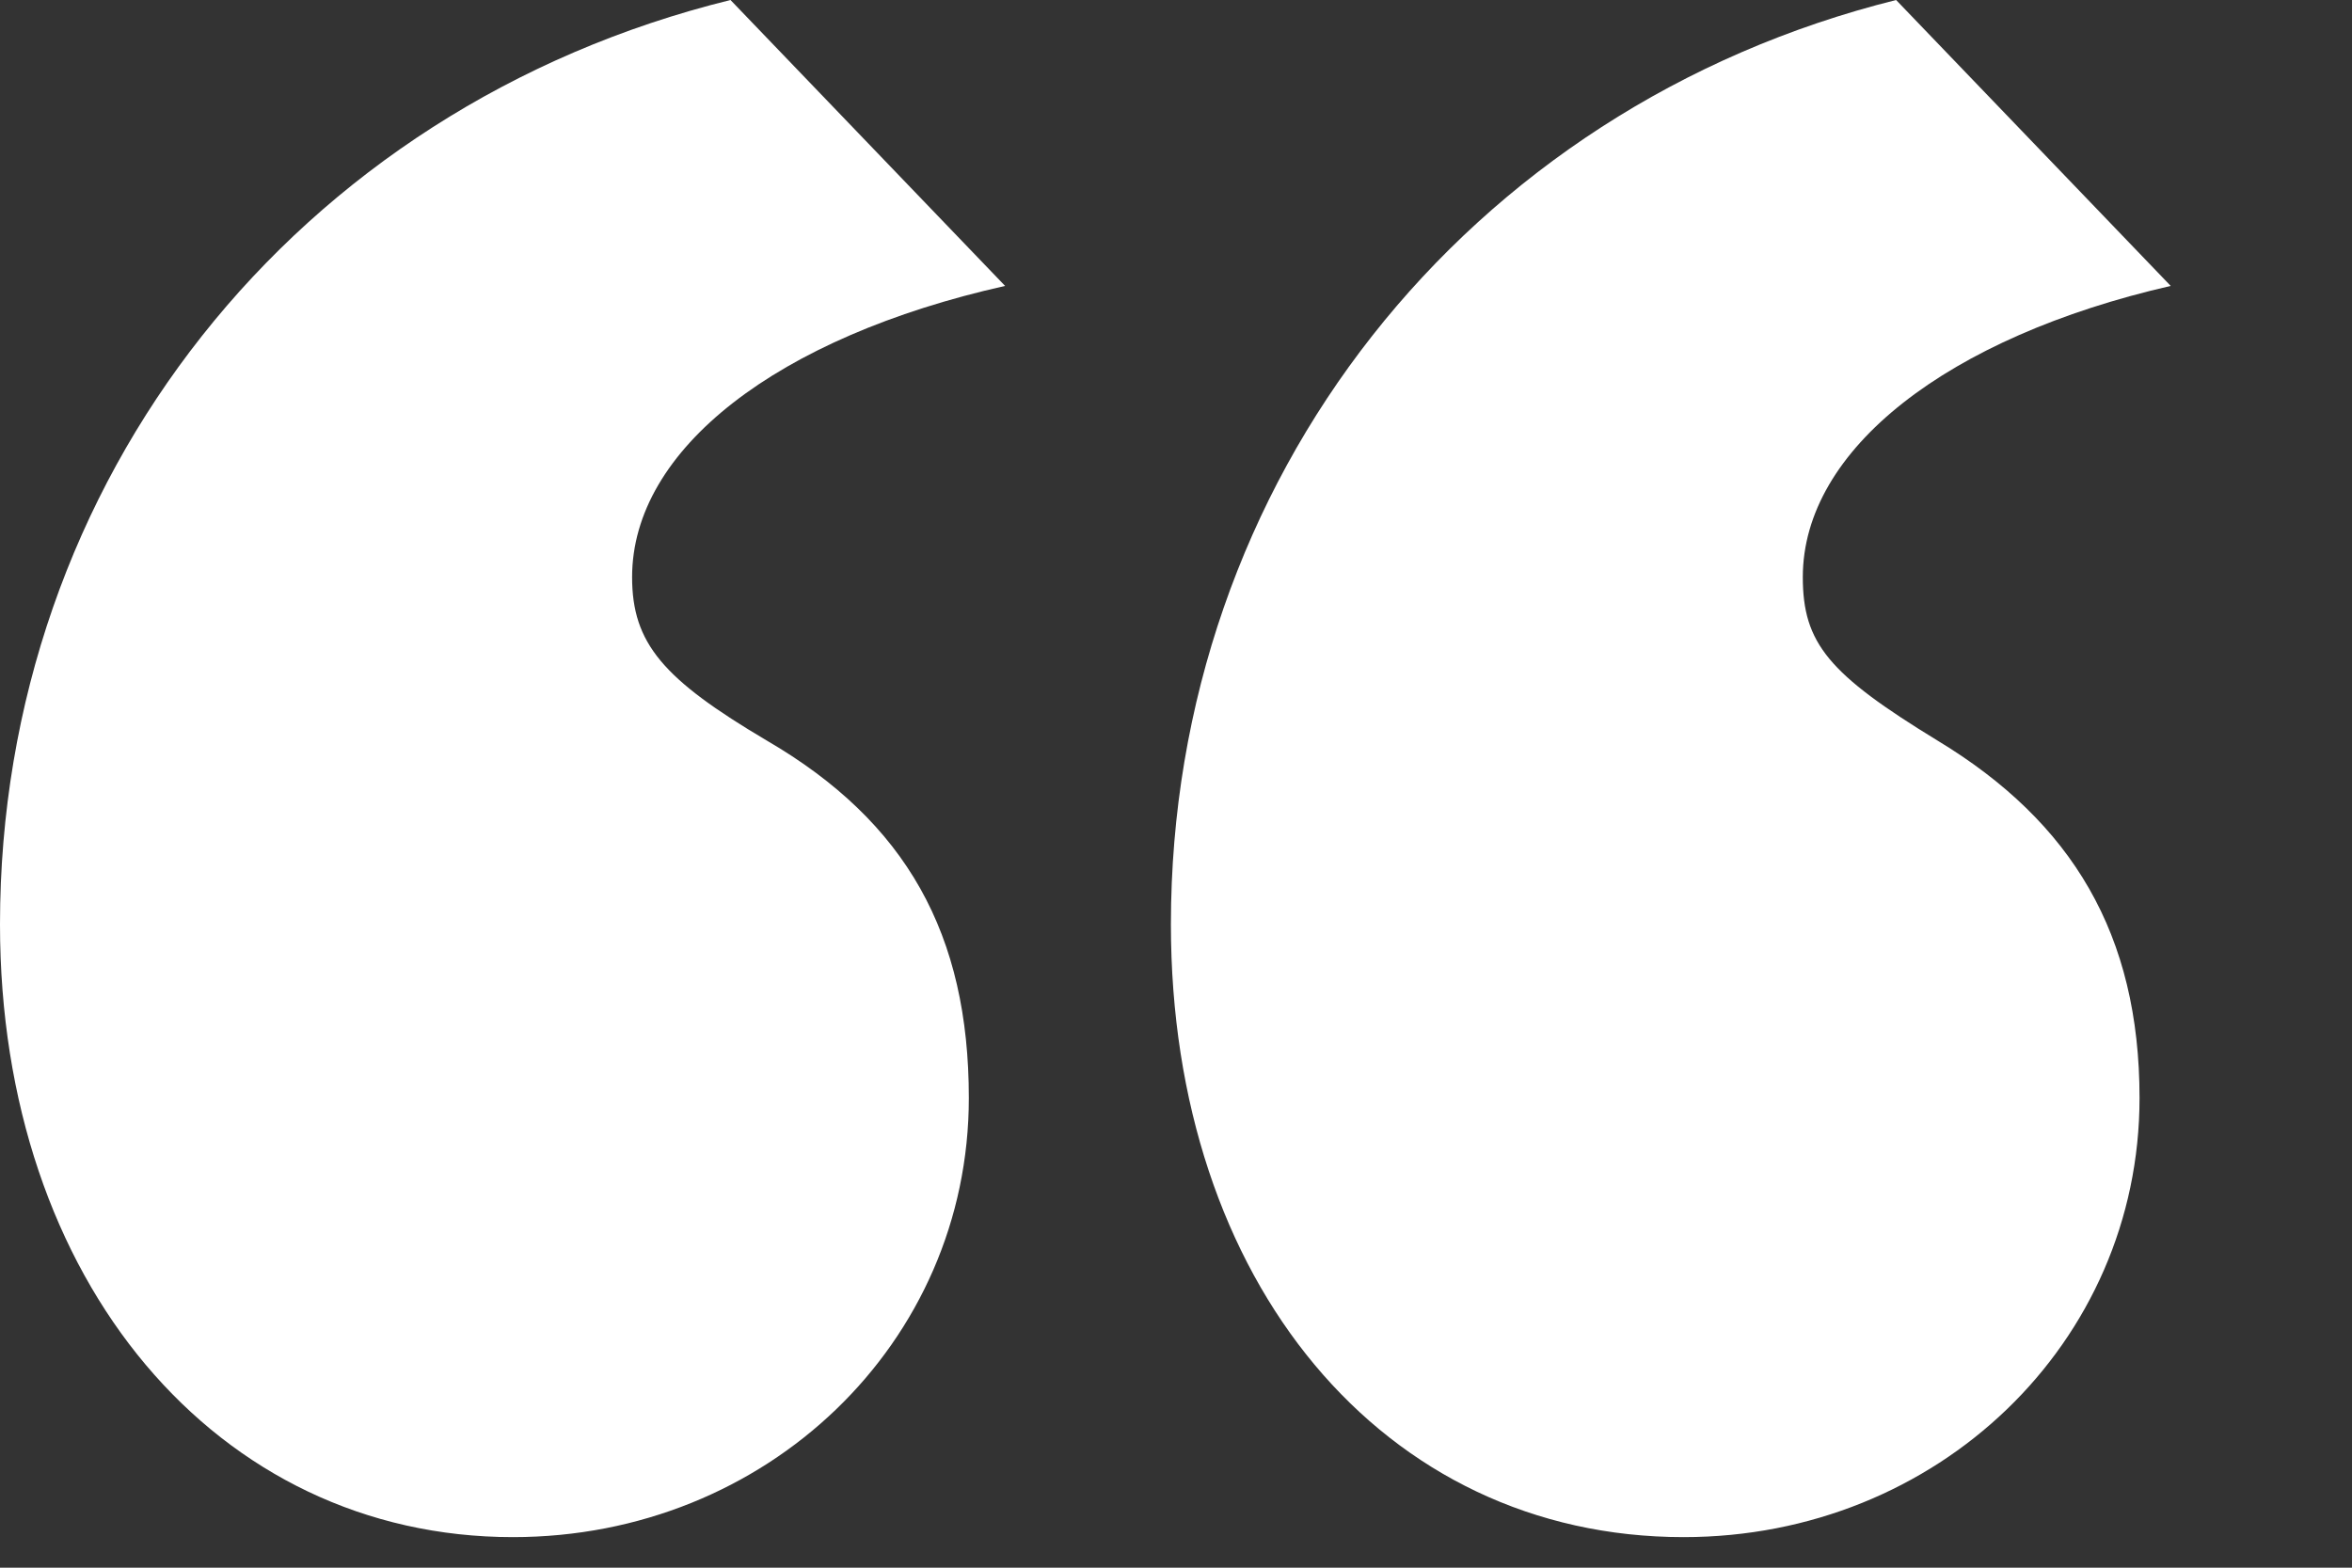 <?xml version="1.0" encoding="UTF-8"?>
<svg width="12px" height="8px" viewBox="0 0 12 8" version="1.1" xmlns="http://www.w3.org/2000/svg" xmlns:xlink="http://www.w3.org/1999/xlink">
    <rect x="0" y="0" width="12" height="8" fill="#333333" stroke="none"/>
    <!-- Generator: Sketch 52.5 (67469) - http://www.bohemiancoding.com/sketch -->
    <title>icon-quote</title>
    <desc>Created with Sketch.</desc>
    <g id="Page-1" stroke="none" stroke-width="1" fill="none" fill-rule="evenodd">
        <g id="icon-quote" fill="#FFFFFF" fill-rule="nonzero">
            <path d="M5.128,1.459 C3.965,1.72 3.225,2.293 3.225,2.945 C3.225,3.283 3.383,3.466 3.912,3.779 C4.626,4.195 4.943,4.769 4.943,5.603 C4.943,6.853 3.912,7.844 2.617,7.844 C1.11,7.844 0,6.541 0,4.717 C0,2.45 1.507,0.547 3.727,0 L5.128,1.459 Z M11.075,1.459 C9.938,1.72 9.198,2.293 9.198,2.945 C9.198,3.283 9.33,3.44 9.885,3.779 C10.573,4.195 10.916,4.769 10.916,5.603 C10.916,6.853 9.885,7.844 8.59,7.844 C7.057,7.844 5.974,6.541 5.974,4.717 C5.974,2.45 7.48,0.547 9.674,0 L11.075,1.459 Z" id="“”"></path>
        </g>
    </g>
</svg>